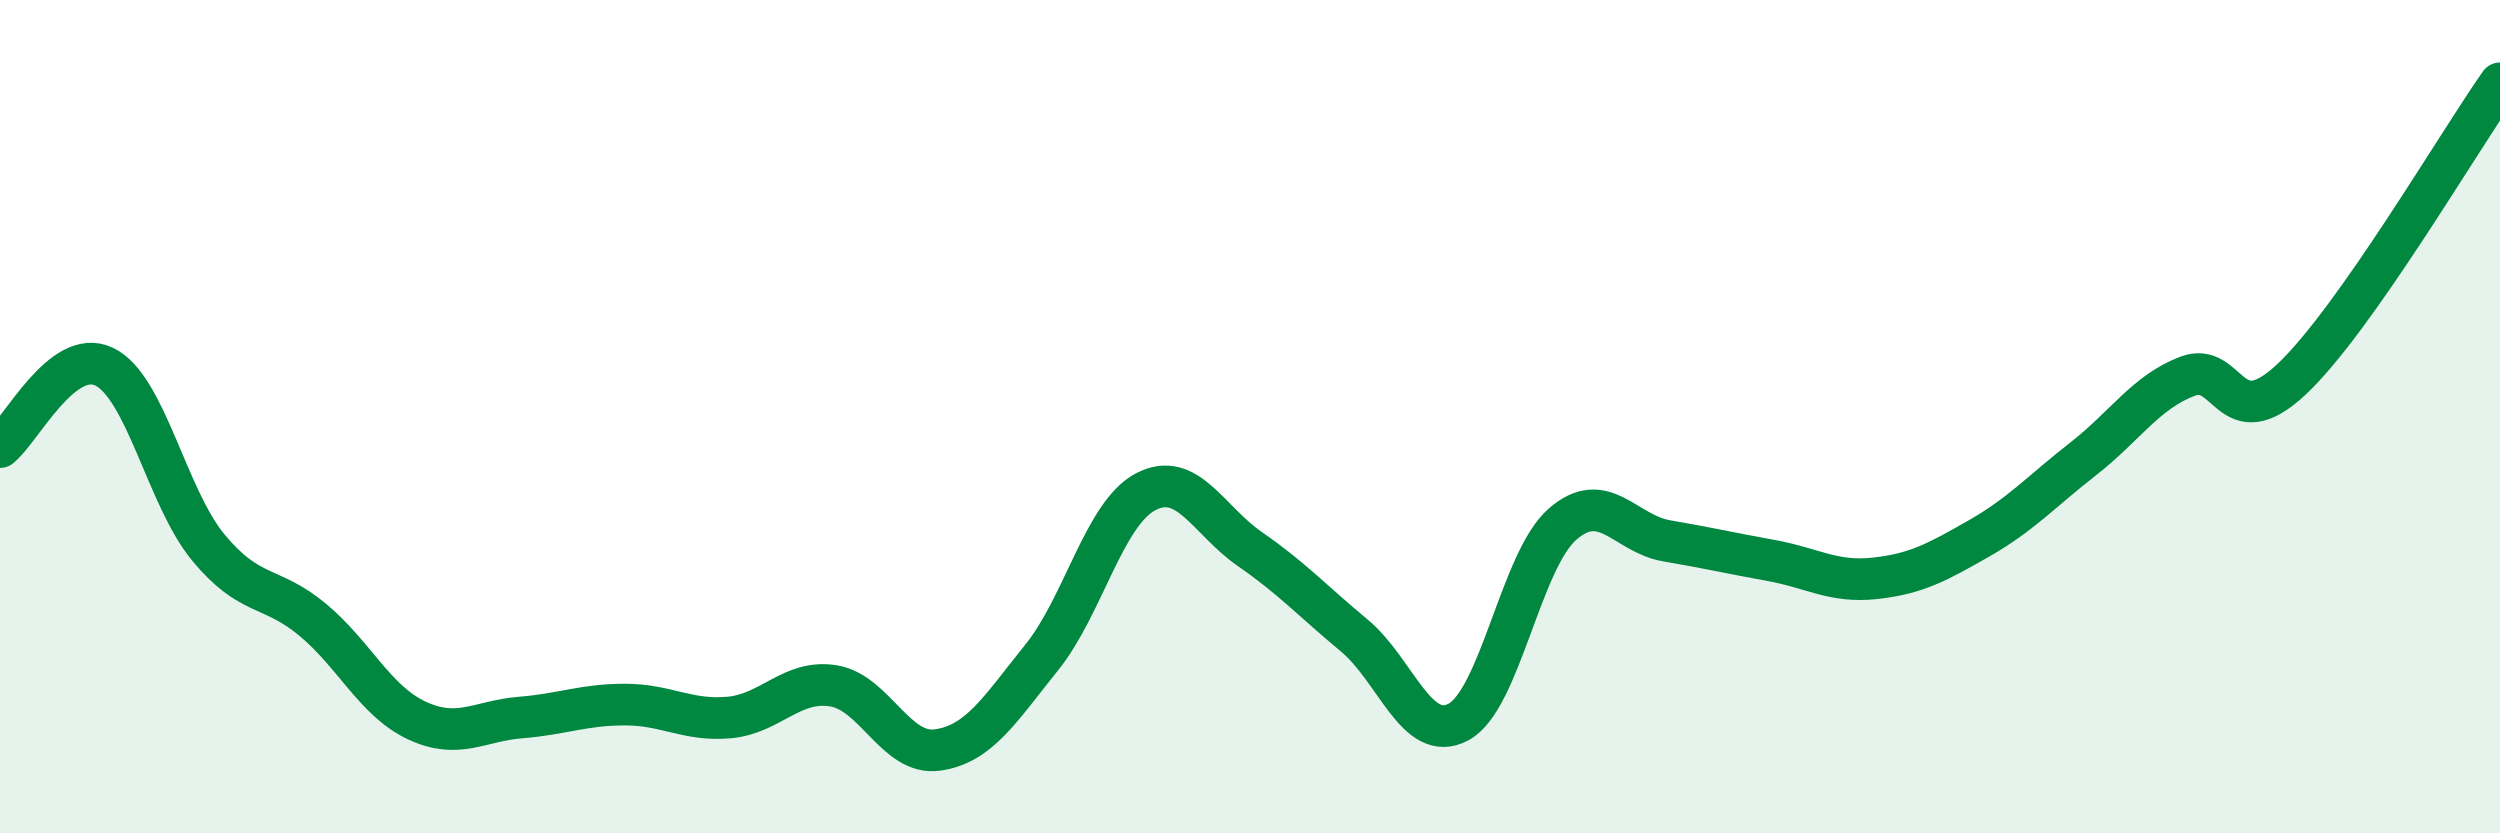 
    <svg width="60" height="20" viewBox="0 0 60 20" xmlns="http://www.w3.org/2000/svg">
      <path
        d="M 0,10.73 C 0.5,10.34 1.5,8.32 2.5,8.8 C 3.5,9.28 4,11.93 5,13.14 C 6,14.35 6.5,14.04 7.5,14.87 C 8.5,15.7 9,16.82 10,17.29 C 11,17.76 11.5,17.3 12.5,17.22 C 13.5,17.14 14,16.91 15,16.91 C 16,16.91 16.5,17.31 17.5,17.22 C 18.5,17.13 19,16.3 20,16.46 C 21,16.62 21.5,18.14 22.5,18 C 23.5,17.86 24,17.02 25,15.78 C 26,14.54 26.5,12.32 27.5,11.8 C 28.5,11.28 29,12.49 30,13.18 C 31,13.87 31.5,14.42 32.5,15.25 C 33.5,16.08 34,17.86 35,17.33 C 36,16.8 36.5,13.45 37.5,12.58 C 38.5,11.71 39,12.81 40,12.98 C 41,13.15 41.5,13.27 42.5,13.45 C 43.5,13.63 44,13.99 45,13.88 C 46,13.77 46.5,13.49 47.5,12.92 C 48.5,12.35 49,11.79 50,11.01 C 51,10.23 51.5,9.41 52.5,9.03 C 53.5,8.65 53.5,10.51 55,9.1 C 56.5,7.69 59,3.42 60,2L60 20L0 20Z"
        fill="#008740"
        opacity="0.1"
        stroke-linecap="round"
        stroke-linejoin="round"
      />
      <path
        d="M 0,10.73 C 0.5,10.34 1.5,8.32 2.5,8.8 C 3.5,9.28 4,11.93 5,13.14 C 6,14.35 6.5,14.04 7.5,14.87 C 8.5,15.7 9,16.82 10,17.29 C 11,17.76 11.5,17.3 12.5,17.22 C 13.5,17.14 14,16.91 15,16.91 C 16,16.91 16.5,17.31 17.5,17.22 C 18.5,17.13 19,16.3 20,16.46 C 21,16.62 21.5,18.14 22.5,18 C 23.5,17.86 24,17.02 25,15.78 C 26,14.54 26.5,12.32 27.5,11.8 C 28.5,11.28 29,12.49 30,13.18 C 31,13.87 31.5,14.42 32.5,15.25 C 33.5,16.08 34,17.86 35,17.33 C 36,16.8 36.5,13.45 37.5,12.58 C 38.5,11.71 39,12.81 40,12.98 C 41,13.15 41.5,13.27 42.5,13.45 C 43.5,13.63 44,13.99 45,13.88 C 46,13.77 46.5,13.49 47.5,12.92 C 48.5,12.35 49,11.79 50,11.01 C 51,10.23 51.5,9.41 52.5,9.03 C 53.5,8.65 53.5,10.51 55,9.1 C 56.5,7.69 59,3.42 60,2"
        stroke="#008740"
        stroke-width="1"
        fill="none"
        stroke-linecap="round"
        stroke-linejoin="round"
      />
    </svg>
  
